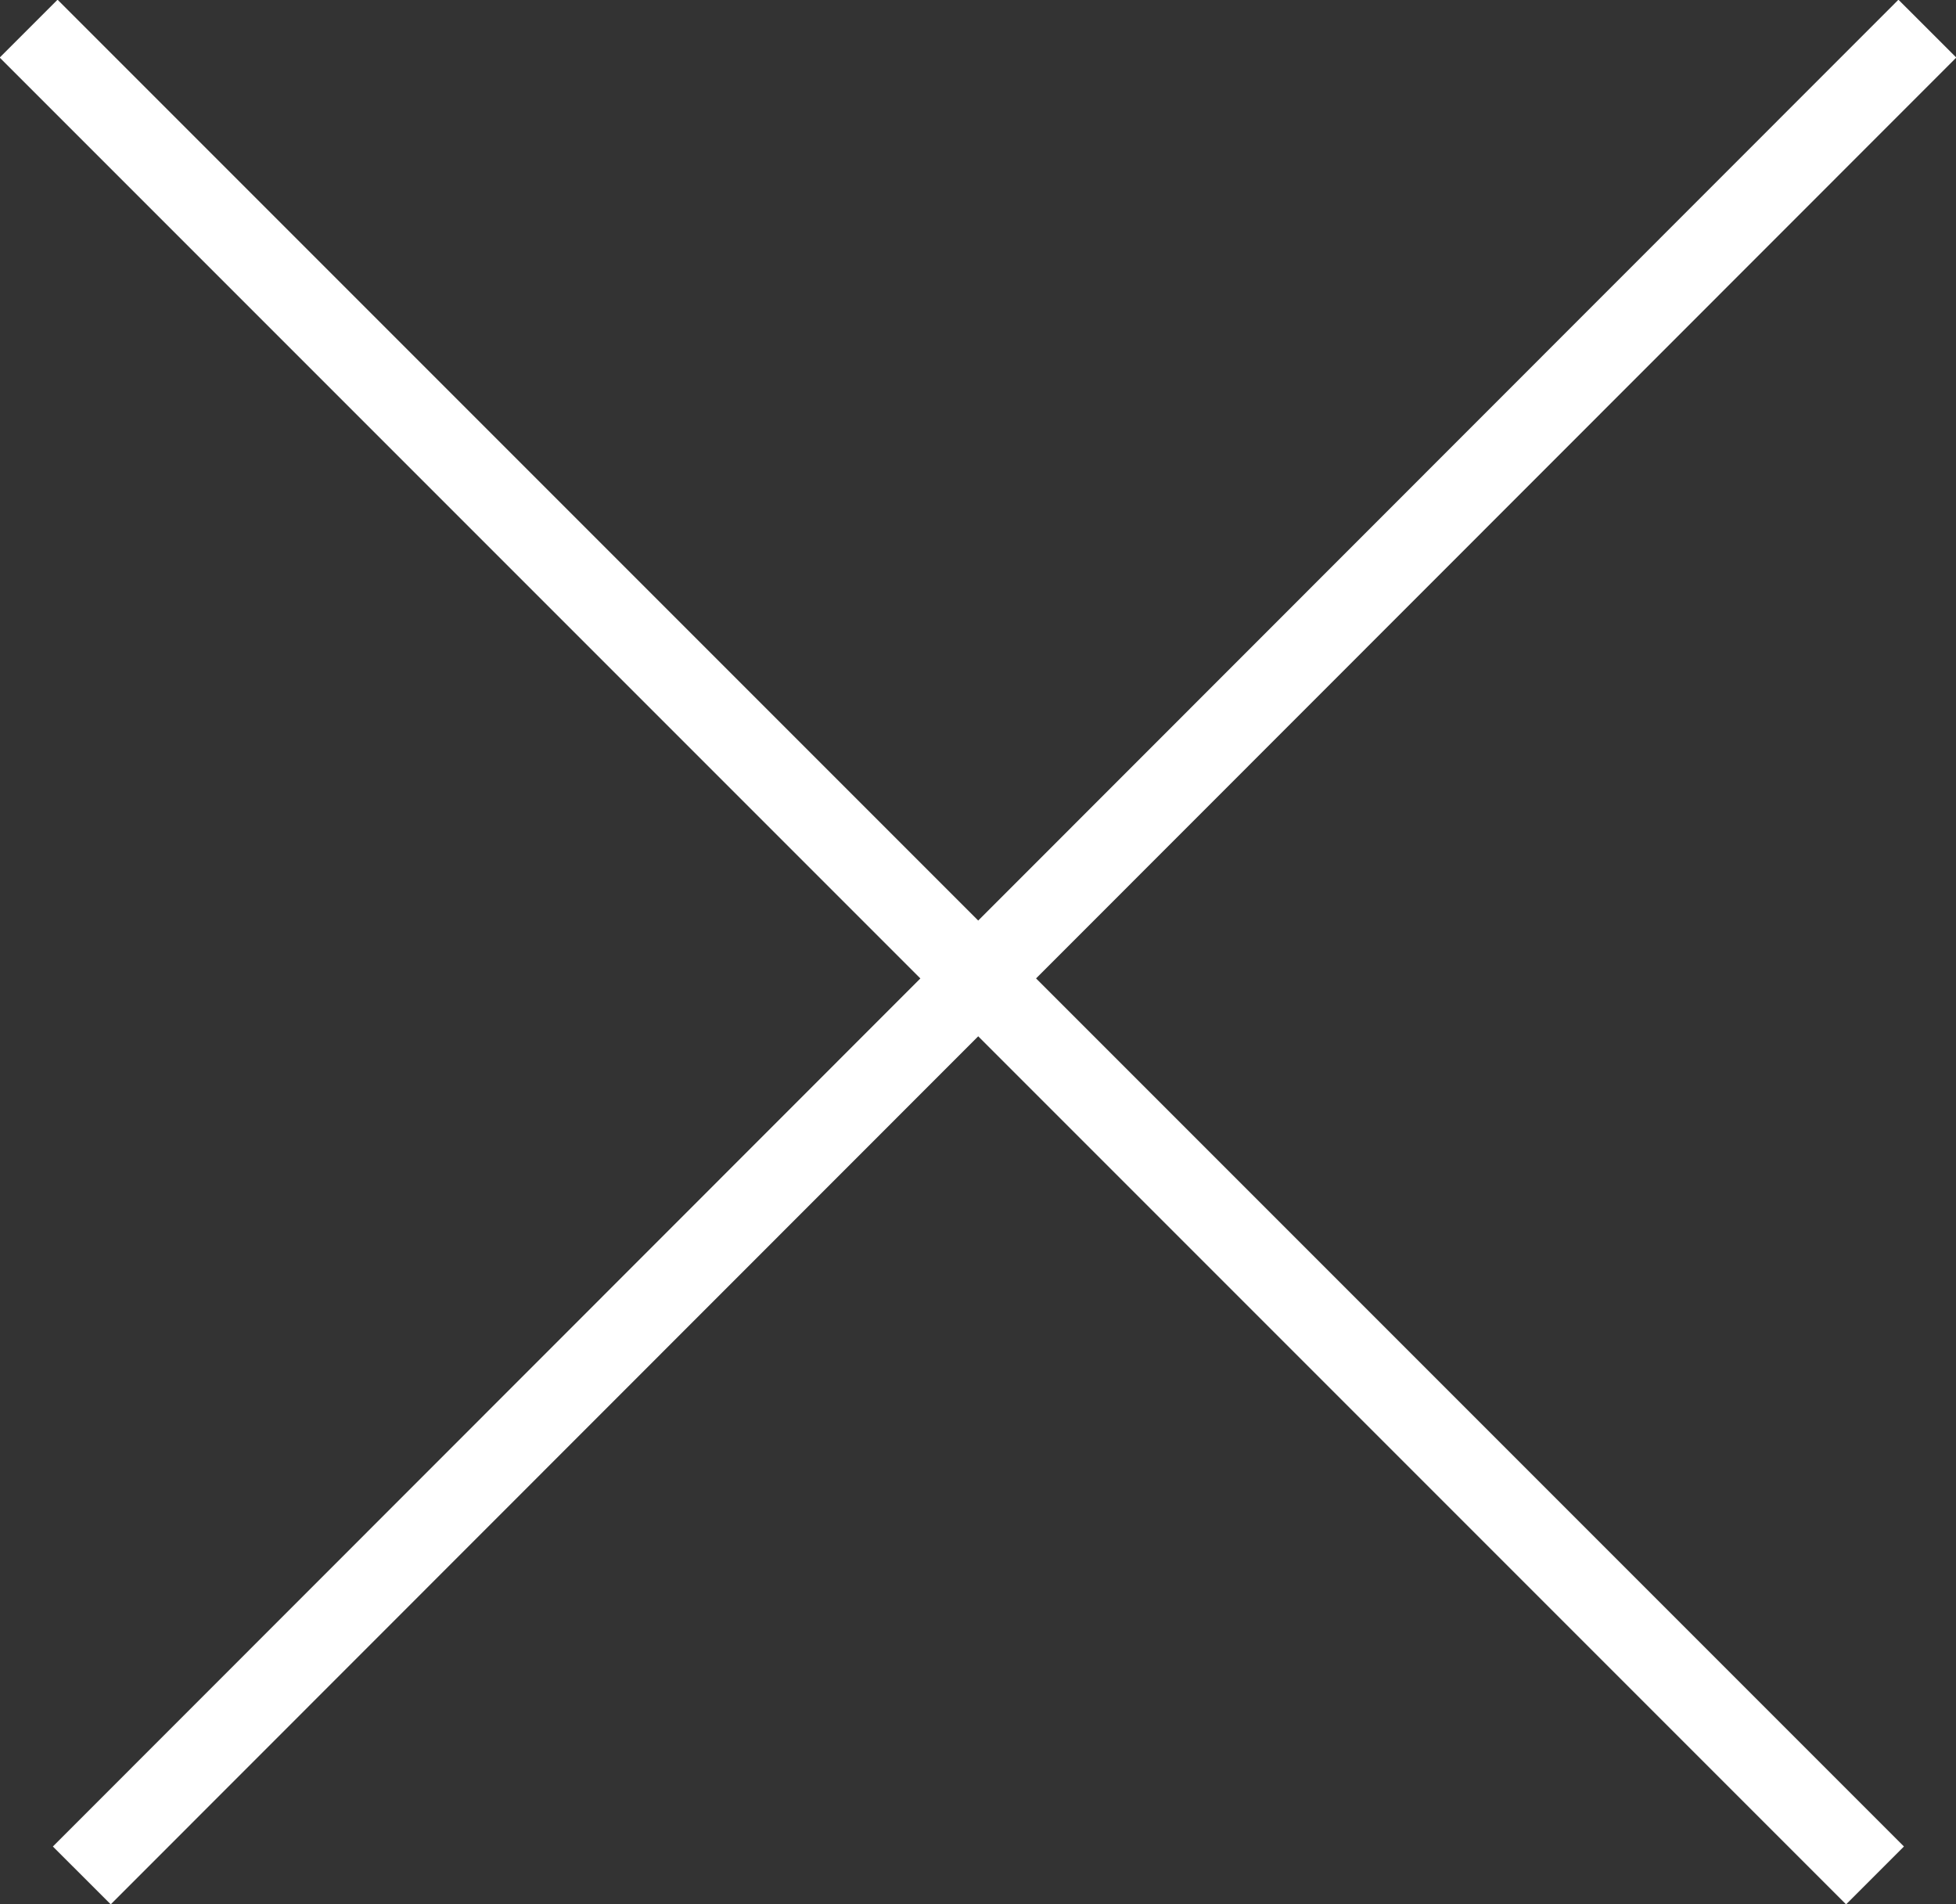 <svg xmlns="http://www.w3.org/2000/svg" viewBox="0 0 23.91 23.27"><rect x="0" y="0" width="23.91" height="23.27" fill="#333333" stroke="none"/><defs><style>.cls-1{fill:none;stroke:#fff;stroke-miterlimit:10;}</style></defs><title>x_close_search</title><g id="Layer_2" data-name="Layer 2"><g id="Layer_1-2" data-name="Layer 1"><line class="cls-1" x1="0.35" y1="0.35" x2="22.92" y2="22.92"/><line class="cls-1" x1="23.56" y1="0.35" x2="1" y2="22.92"/></g></g></svg>
